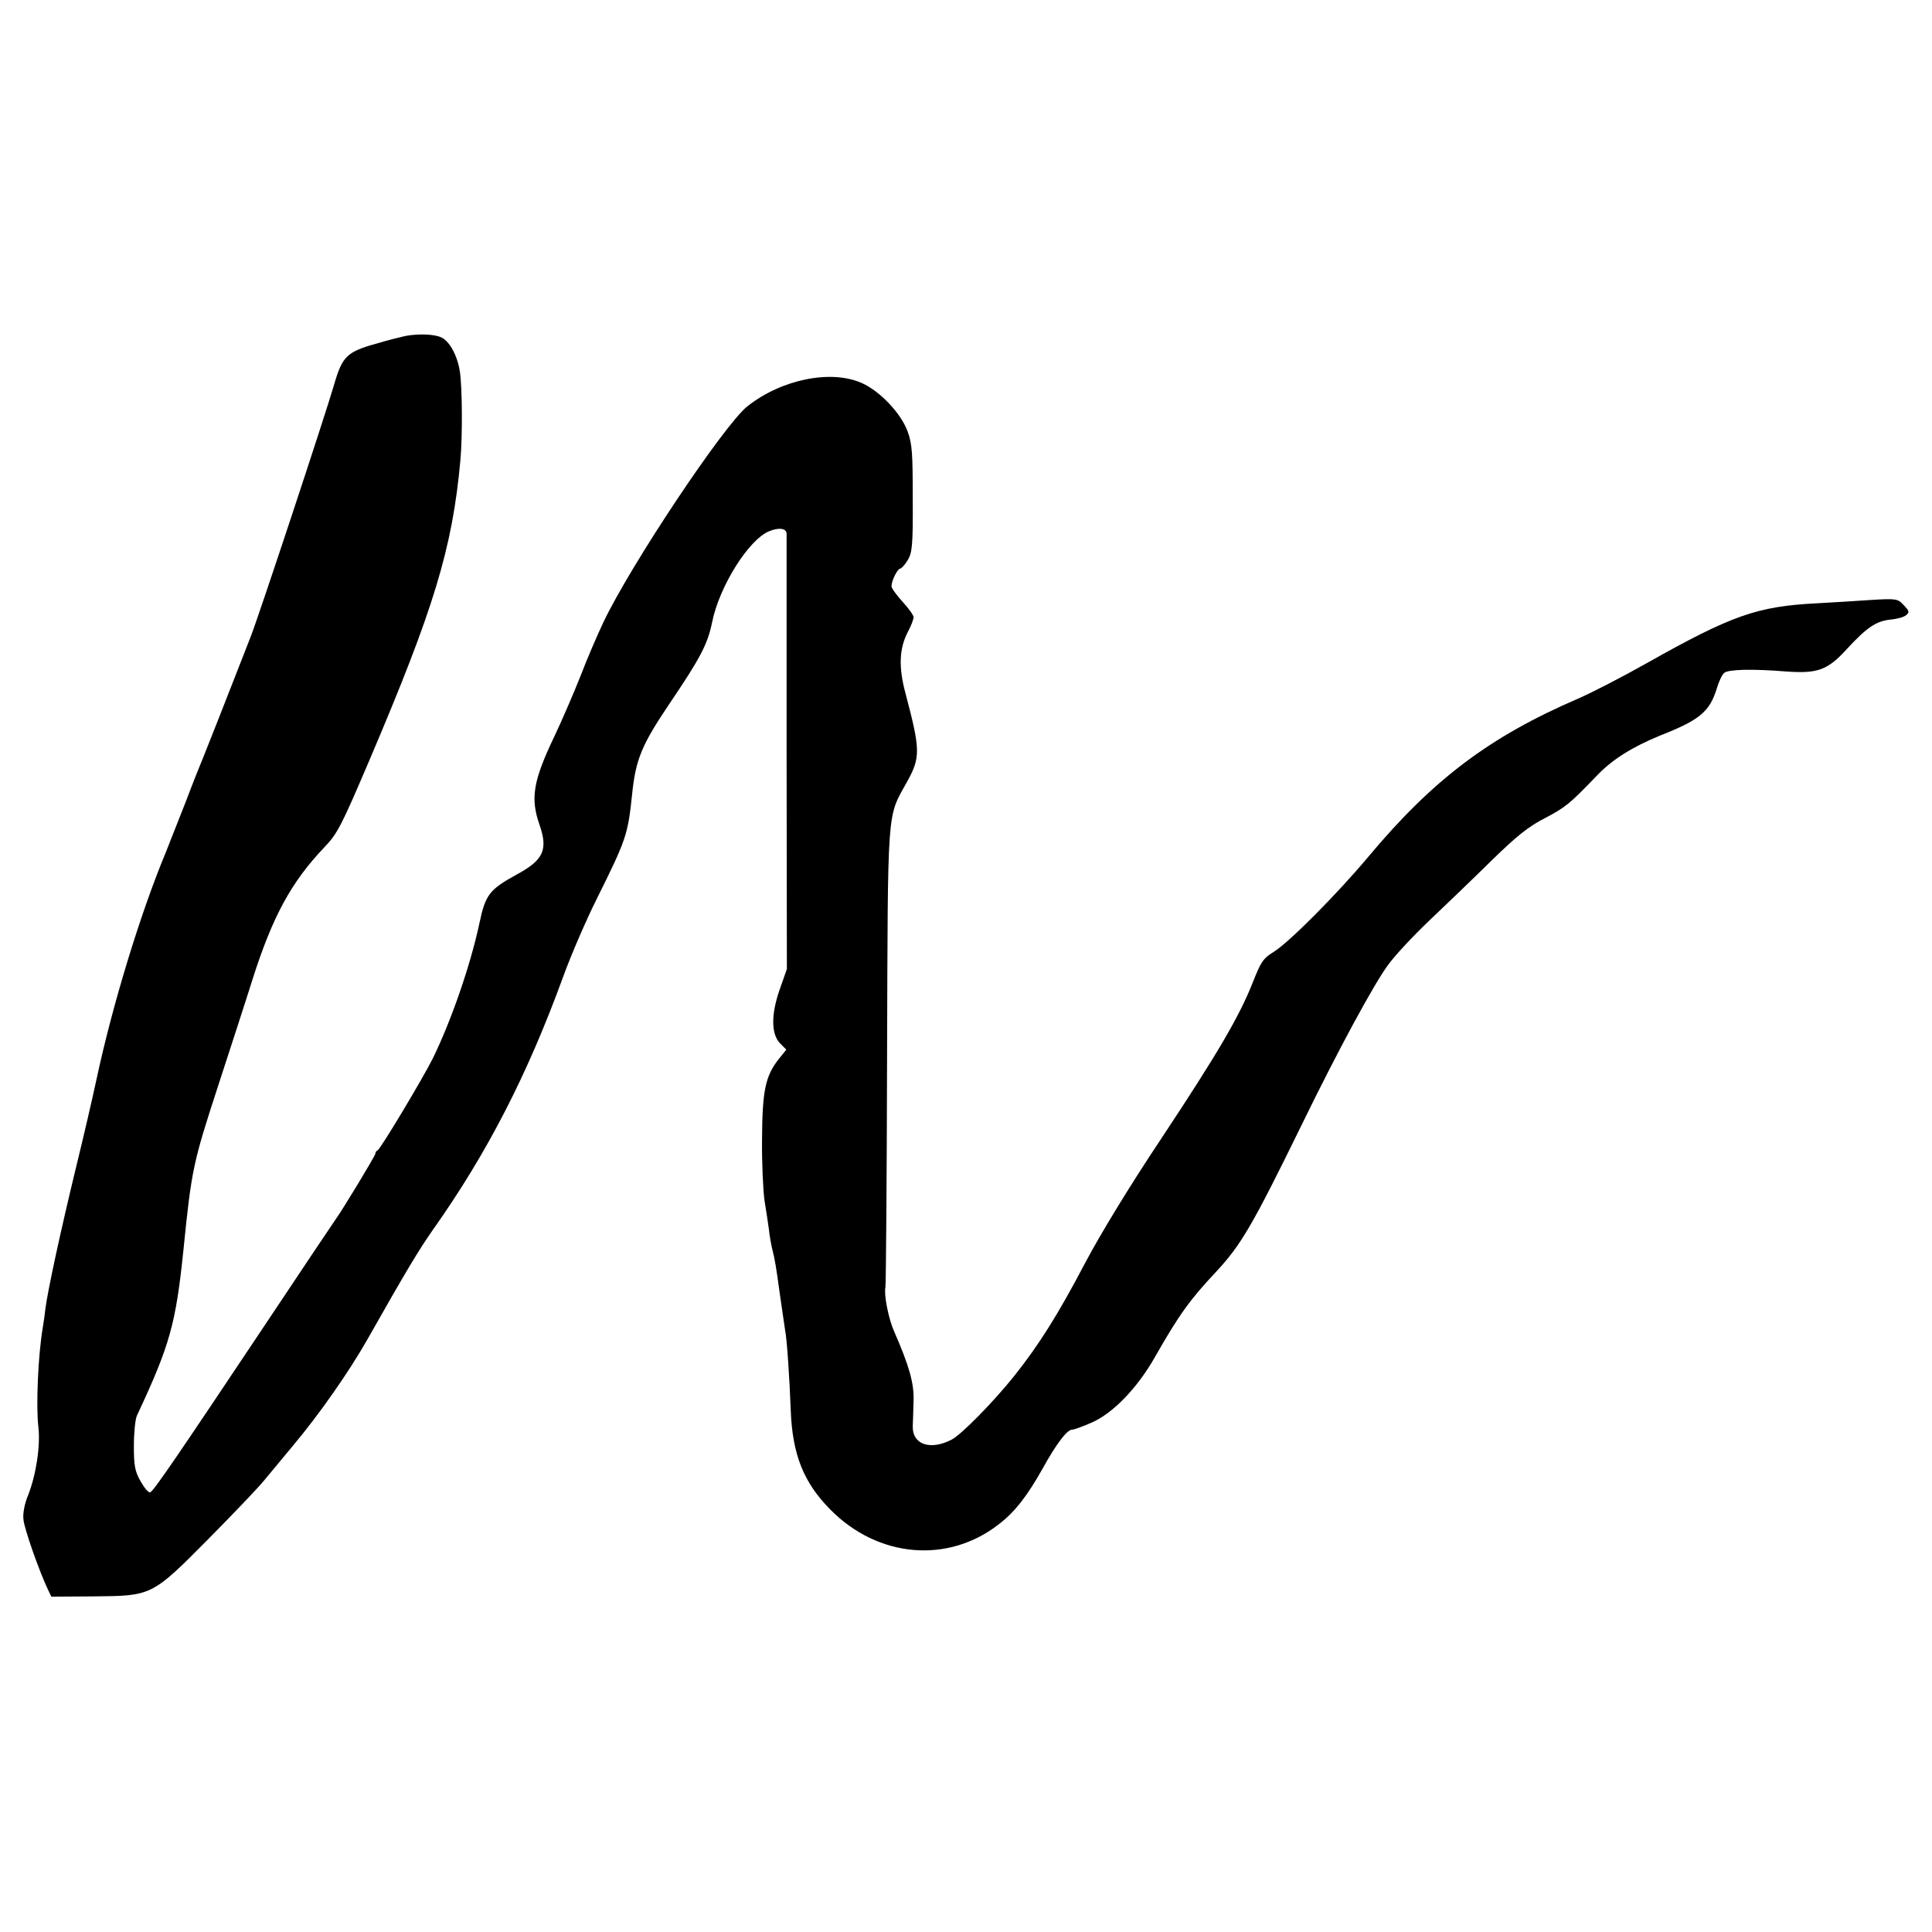 <svg version="1" xmlns="http://www.w3.org/2000/svg" width="933.333" height="933.333" viewBox="0 0 700 700"><path d="M147 121.7c-1.4.3-6.3 1.5-11 2.9-10.3 2.9-12 4.6-14.9 14.6-3.5 12-26.9 82.7-30.2 91.3-9.5 24.4-16.2 41.3-17.3 44-.7 1.6-3.7 9.1-6.5 16.5-2.9 7.4-6.1 15.5-7.1 18-9 21.6-19.2 54.8-25 81.9-1.6 7.5-4.8 21.2-7.1 30.6-6 24.7-10.6 46-11.5 53-.2 2.2-.7 5.1-.9 6.5-1.7 10-2.5 28.3-1.6 36 .8 6.7-.8 17.3-3.7 24.7-1.3 3.1-2 6.7-1.7 8.9.3 3.3 5.7 18.7 8.9 25.4l1.2 2.5 15.4-.1c21-.2 21-.1 41.5-20.8 8.8-8.9 17.9-18.4 20.1-21.1 2.3-2.8 6.9-8.3 10.3-12.4 10-11.9 20.4-26.9 27.1-38.6 14.5-25.6 18.6-32.4 23.9-40 19.6-27.7 34.2-56.1 47.1-91.5 2.9-8 8.4-20.7 12.2-28.3 10.6-21.3 11.3-23.2 12.8-37.7 1.3-12.9 3.5-18.1 13.6-33.1 11.1-16.4 13.8-21.5 15.4-29.4 2.6-13 13.2-29.9 20.6-33 3.6-1.5 6.4-1.1 6.4.9v79.4l.1 78.3-2.7 7.7c-3.1 9-3 16.1.4 19.4l2.1 2.1-2.9 3.6c-4.7 6.1-5.8 11.3-5.9 28.8-.1 8.7.4 18.7.9 22.3.6 3.6 1.3 8.3 1.6 10.5.2 2.1.8 5.5 1.3 7.5.8 3 1.4 6.6 2.6 15.5 1.4 9.9 1.8 12.2 2 13.7.6 2.8 1.6 17.7 2 28.8.6 15.9 4.6 26.1 14.3 35.9 17.3 17.6 42.8 19.8 61.3 5.2 5.8-4.5 10.2-10.3 15.6-19.9 4.9-8.9 8.9-14.2 10.7-14.2.8 0 4-1.2 7.2-2.6 7.7-3.4 16.5-12.5 22.9-23.8 8.7-15.3 12.7-20.8 22.2-30.9 8.9-9.6 13-16.5 30.7-52.7 13.4-27.5 26.4-51.5 31.6-58.5 2.4-3.3 9.1-10.5 14.9-16 5.8-5.5 15.9-15.2 22.4-21.6 9.2-9 13.6-12.5 19.5-15.5 7.4-3.9 8.9-5.1 18.7-15.3 5.7-6 13-10.5 23-14.6 14.5-5.7 18-8.7 20.6-17.3.7-2.3 1.8-4.7 2.6-5.4 1.6-1.3 10.2-1.5 22.6-.5 11.3.8 14.9-.5 21.9-8.2 7.2-7.8 10.5-10 15.6-10.6 2.4-.2 5-.9 5.8-1.6 1.3-1 1.2-1.5-.8-3.6-2.2-2.4-2.6-2.5-12.3-1.9-5.5.4-14.3.9-19.5 1.2-21.4 1.1-30.7 4.4-61.4 21.7-8.7 4.9-19.9 10.7-25 12.9-32 13.8-52.5 29.3-75.9 57.3-11.4 13.6-28.9 31.2-34.4 34.5-3.6 2.2-4.5 3.6-7.3 10.7-4.9 12.5-12.9 26.1-33.3 56.9-11.4 17.1-22 34.5-27.6 45.1-9.6 18.3-16.6 29.5-25.6 40.8-7.5 9.4-19.2 21.3-22.7 23.1-7.7 4-14.2 1.8-14.1-4.7.1-1.9.2-6.2.3-9.6.2-6.2-1.7-12.7-7-24.8-2.1-4.7-3.8-13.4-3.2-16.1.2-1 .5-38.8.6-83.9.3-91.1-.1-86 7.1-99 5.1-9.1 5-11.7-.4-32.2-2.6-9.6-2.3-16.3.8-22.3 1.2-2.2 2.1-4.6 2.1-5.4 0-.7-1.8-3.2-4-5.6-2.2-2.4-4-4.9-4-5.6 0-2 2.2-6.4 3.2-6.4.4 0 1.7-1.4 2.7-3.1 1.6-2.7 1.9-5.3 1.8-22.2 0-16.6-.2-19.9-1.9-24.5-2.4-6.5-10-14.5-16.5-17.4-11.2-5-29.1-1.4-41.5 8.4-8.3 6.5-42.3 57.4-52.2 78.3-2.1 4.4-5.9 13.2-8.3 19.5-2.5 6.3-6.7 16-9.3 21.5-7.9 16.5-8.9 22.7-5.5 32.4 3.1 9 1.4 12.7-8.2 17.9-10 5.5-11.4 7.3-13.6 17.7-3.3 15.4-10.2 35.3-16.9 49-3.7 7.4-19 32.9-20 33.3-.5.2-.8.7-.8 1.2 0 .7-12 20.5-14.2 23.5-.4.5-11.7 17.4-25.1 37.5-33.1 49.6-41.1 61.3-42.3 61.7-.6.2-2.1-1.6-3.4-3.9-2.1-3.6-2.5-5.7-2.5-12.9 0-4.7.5-9.7 1.1-11 12-25.6 14.1-33.2 16.9-60.4 2.9-28.8 3.5-31.4 12.5-59 4.3-13.2 10-30.7 12.6-39 7.2-22.5 13.9-34.9 25.9-47.5 4.8-5 6.2-7.8 16.4-31.7 23.3-54.7 30-76.6 32.9-108.5.8-8.7.7-26.7-.2-32.3-.9-5.7-3.7-10.8-6.6-12.2-2.4-1.2-8-1.5-13-.6z"/></svg>